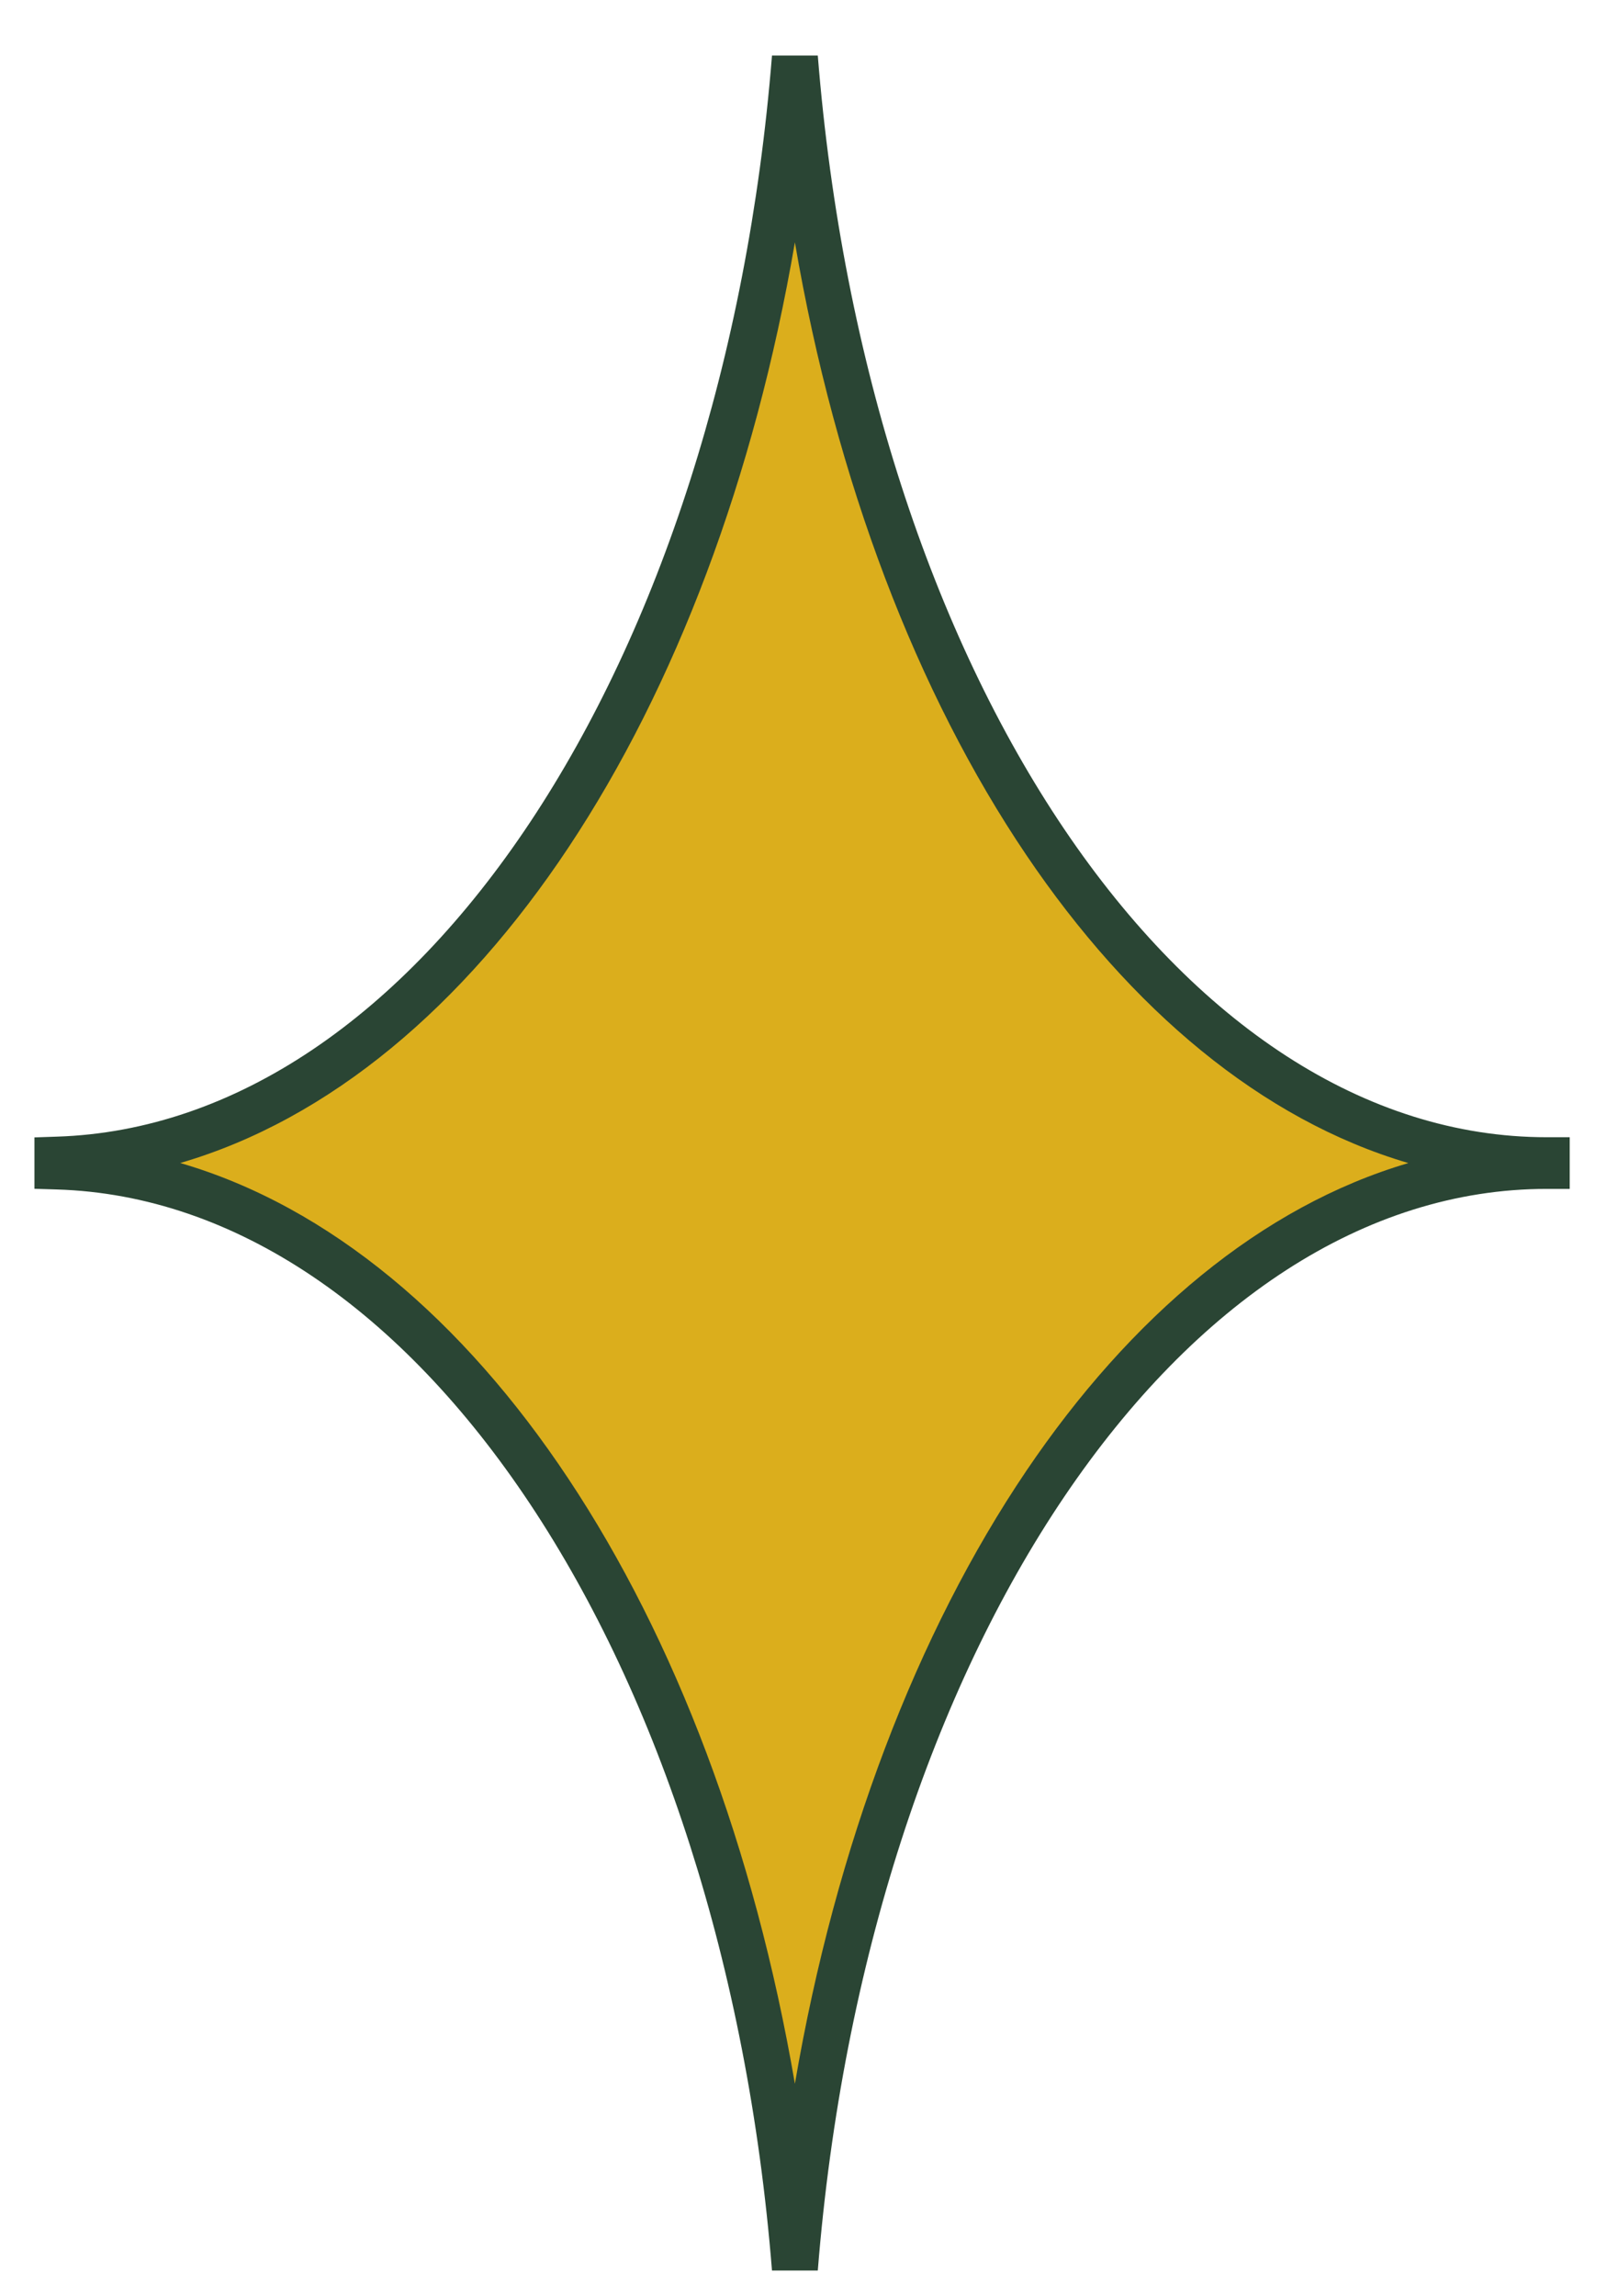 <?xml version="1.0" encoding="UTF-8"?> <svg xmlns="http://www.w3.org/2000/svg" width="28" height="40" viewBox="0 0 28 40" fill="none"> <path d="M13.85 1C12.99 11.71 7.59 19.99 1 20.2C1 20.24 1 20.28 1 20.31V20.32C7.58 20.52 12.99 28.81 13.85 39.52C14.72 28.67 20.25 20.31 26.95 20.31C26.95 20.28 26.95 20.24 26.95 20.21C20.25 20.21 14.72 11.84 13.85 1Z" fill="#DBAE1C"></path> <path fill-rule="evenodd" clip-rule="evenodd" d="M9.241 14.316C11.477 10.948 13.026 6.269 13.451 0.968L14.249 0.968C14.679 6.334 16.262 11.066 18.545 14.446C20.831 17.83 23.781 19.81 26.95 19.81H27.35V20.71H26.95C23.78 20.71 20.831 22.688 18.545 26.07C16.262 29.448 14.679 34.181 14.249 39.552L13.451 39.552C13.026 34.251 11.475 29.569 9.237 26.2C6.996 22.826 4.102 20.814 0.988 20.72L0.6 20.708V19.813L0.987 19.8C4.107 19.701 7.001 17.689 9.241 14.316ZM3.14 20.259C5.745 21.018 8.067 22.992 9.903 25.758C11.762 28.555 13.146 32.192 13.85 36.298C14.564 32.125 15.98 28.438 17.882 25.622C19.7 22.933 21.983 21.012 24.539 20.26C21.983 19.508 19.7 17.584 17.882 14.894C15.98 12.078 14.564 8.391 13.85 4.222C13.147 8.327 11.764 11.962 9.907 14.759C8.071 17.524 5.748 19.499 3.14 20.259Z" fill="#2A4534"></path> </svg> 